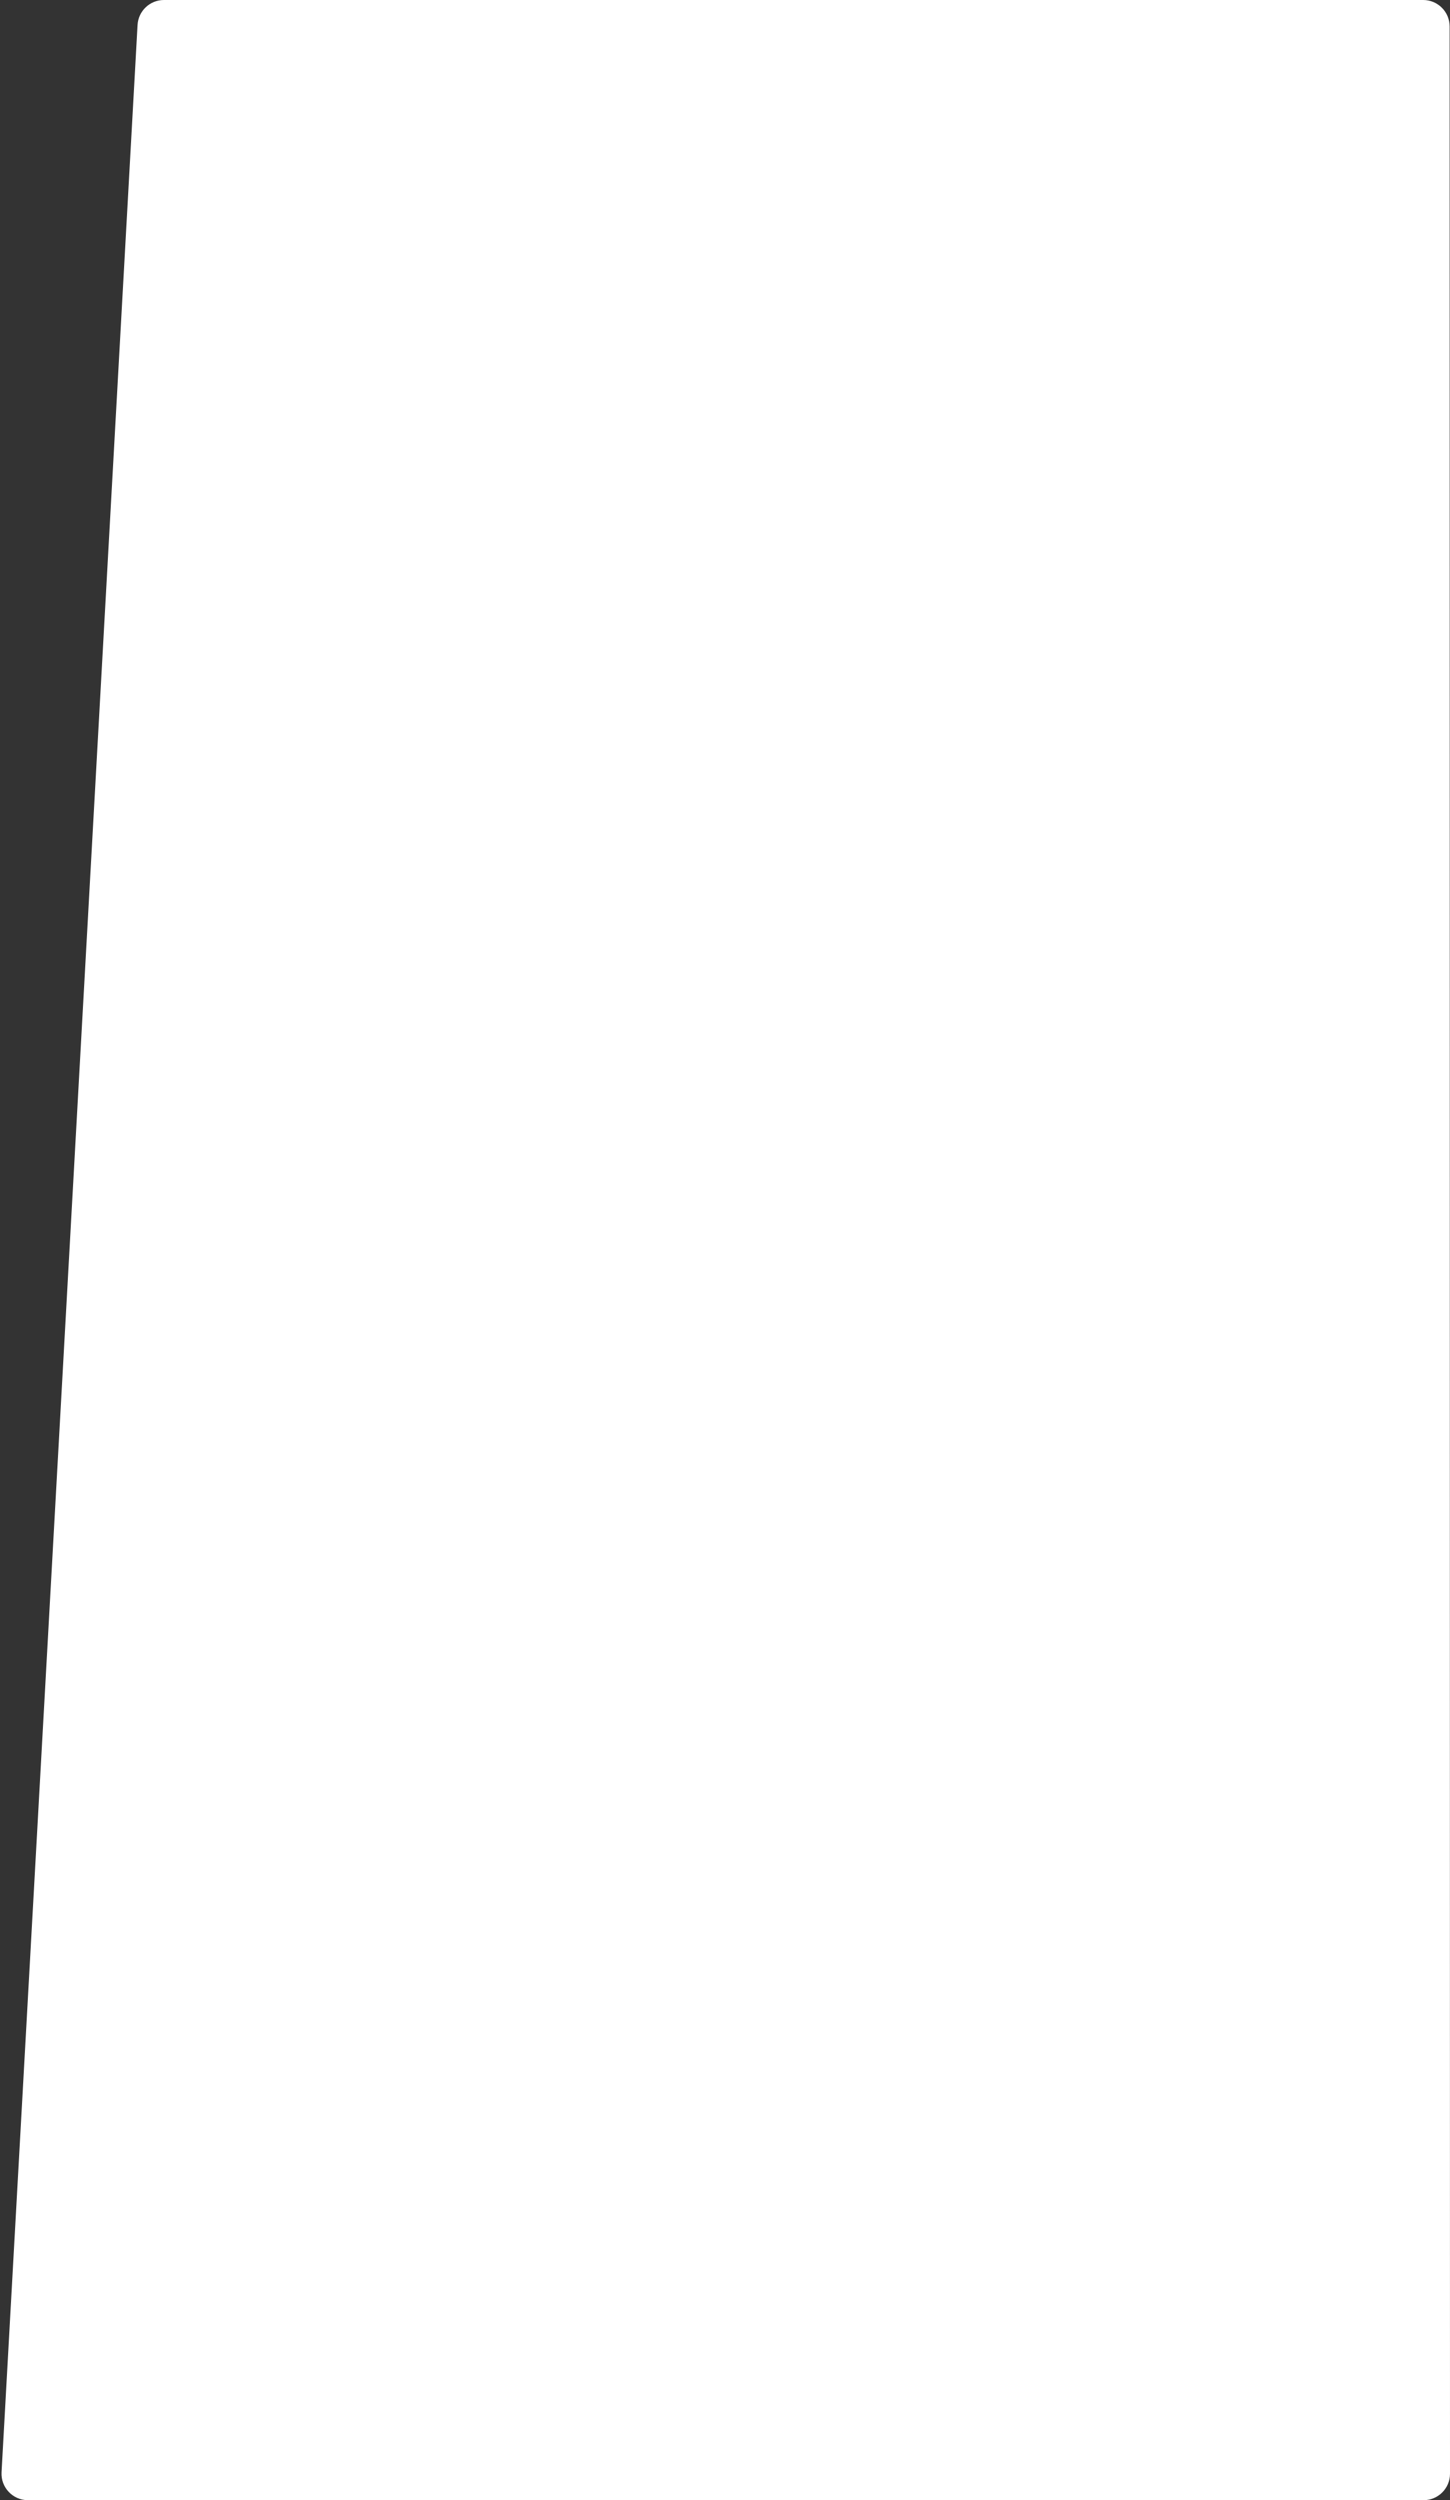<svg xmlns="http://www.w3.org/2000/svg" width="506" height="872" viewBox="0 0 506 872" fill="none"><rect x="0" y="0" width="506" height="872" fill="#333333" stroke="none"/><path d="M48.003 8.709C48.275 3.823 52.316 0 57.209 0H496.646C501.737 0 505.865 4.127 505.866 9.219L505.999 862.778C505.999 867.871 501.871 872 496.778 872H9.747C4.454 872 0.247 867.553 0.541 862.268L48.003 8.709Z" fill="white"></path></svg>